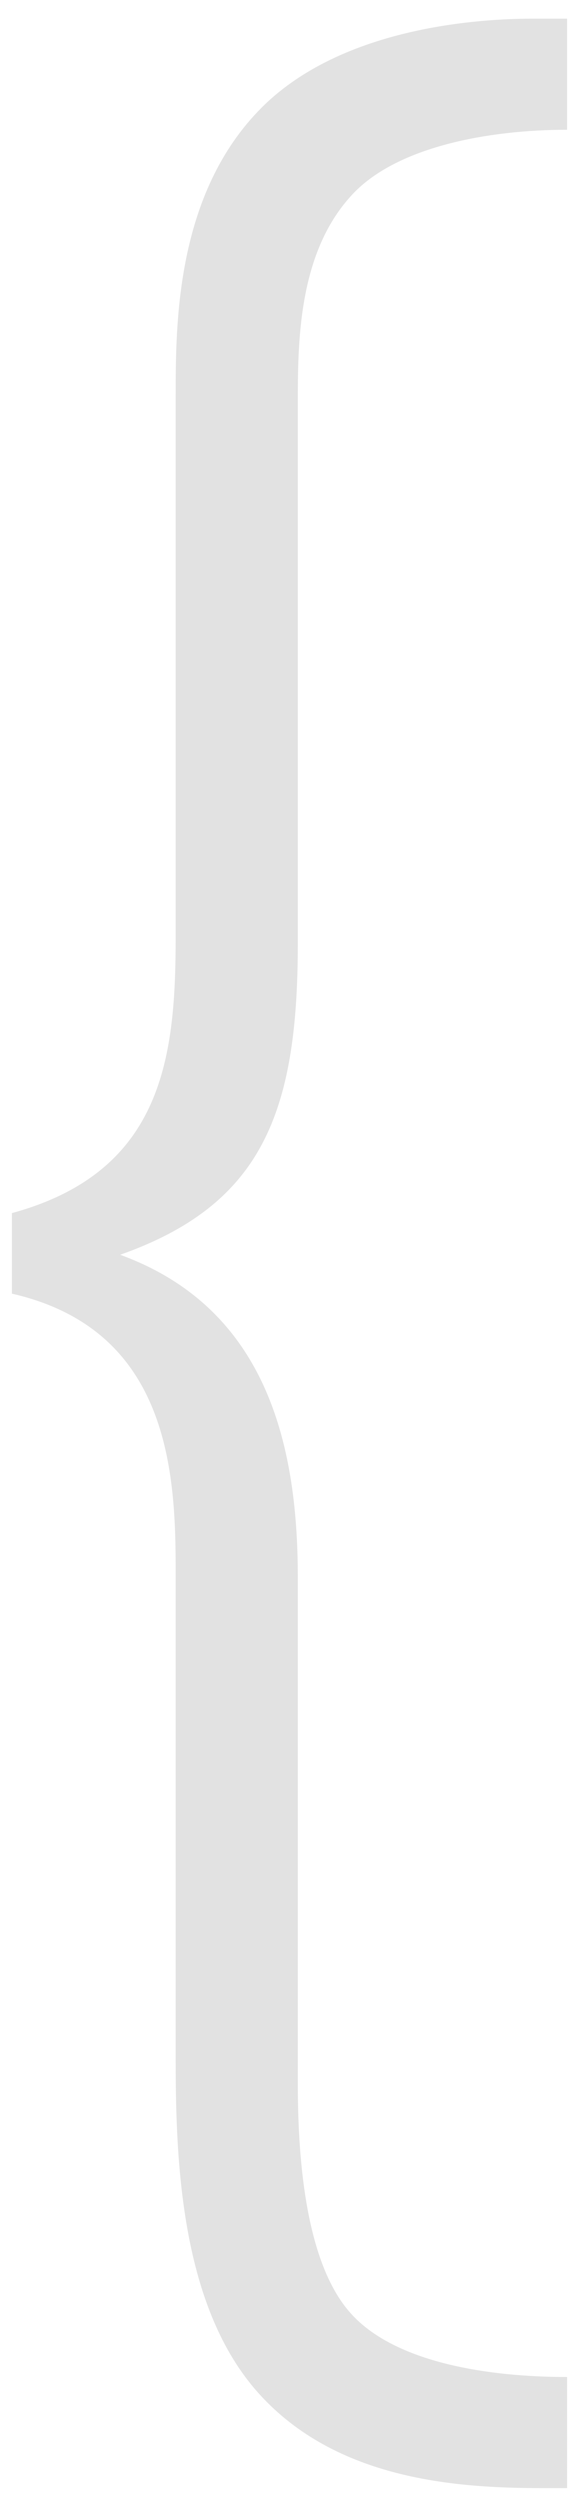 <svg width="29" height="126" viewBox="0 0 29 126" fill="none" xmlns="http://www.w3.org/2000/svg">
<path d="M0.6 65.2V61.14C8.3 59.04 8.86 53.16 8.86 47.14V19.98C8.86 16.34 8.86 9.76 13.2 5.42C17.54 1.08 25.1 0.94 26.92 0.94H28.6V6.54C24.68 6.54 19.92 7.38 17.68 9.9C15.02 12.84 15.02 17.32 15.02 20.4V47.56C15.02 56.1 13.2 60.72 6.06 63.24C13.34 65.9 15.02 72.62 15.02 79.48V104.96C15.02 108.32 15.3 113.92 17.68 116.58C19.92 119.1 24.68 119.8 28.6 119.8V125.4H27.34C23 125.4 16.98 124.98 13.06 120.64C9.14 116.3 8.86 109.02 8.86 103.84V79.2C8.86 74.3 8.58 67.02 0.6 65.2Z" fill="#E2E2E2"/>
</svg>
